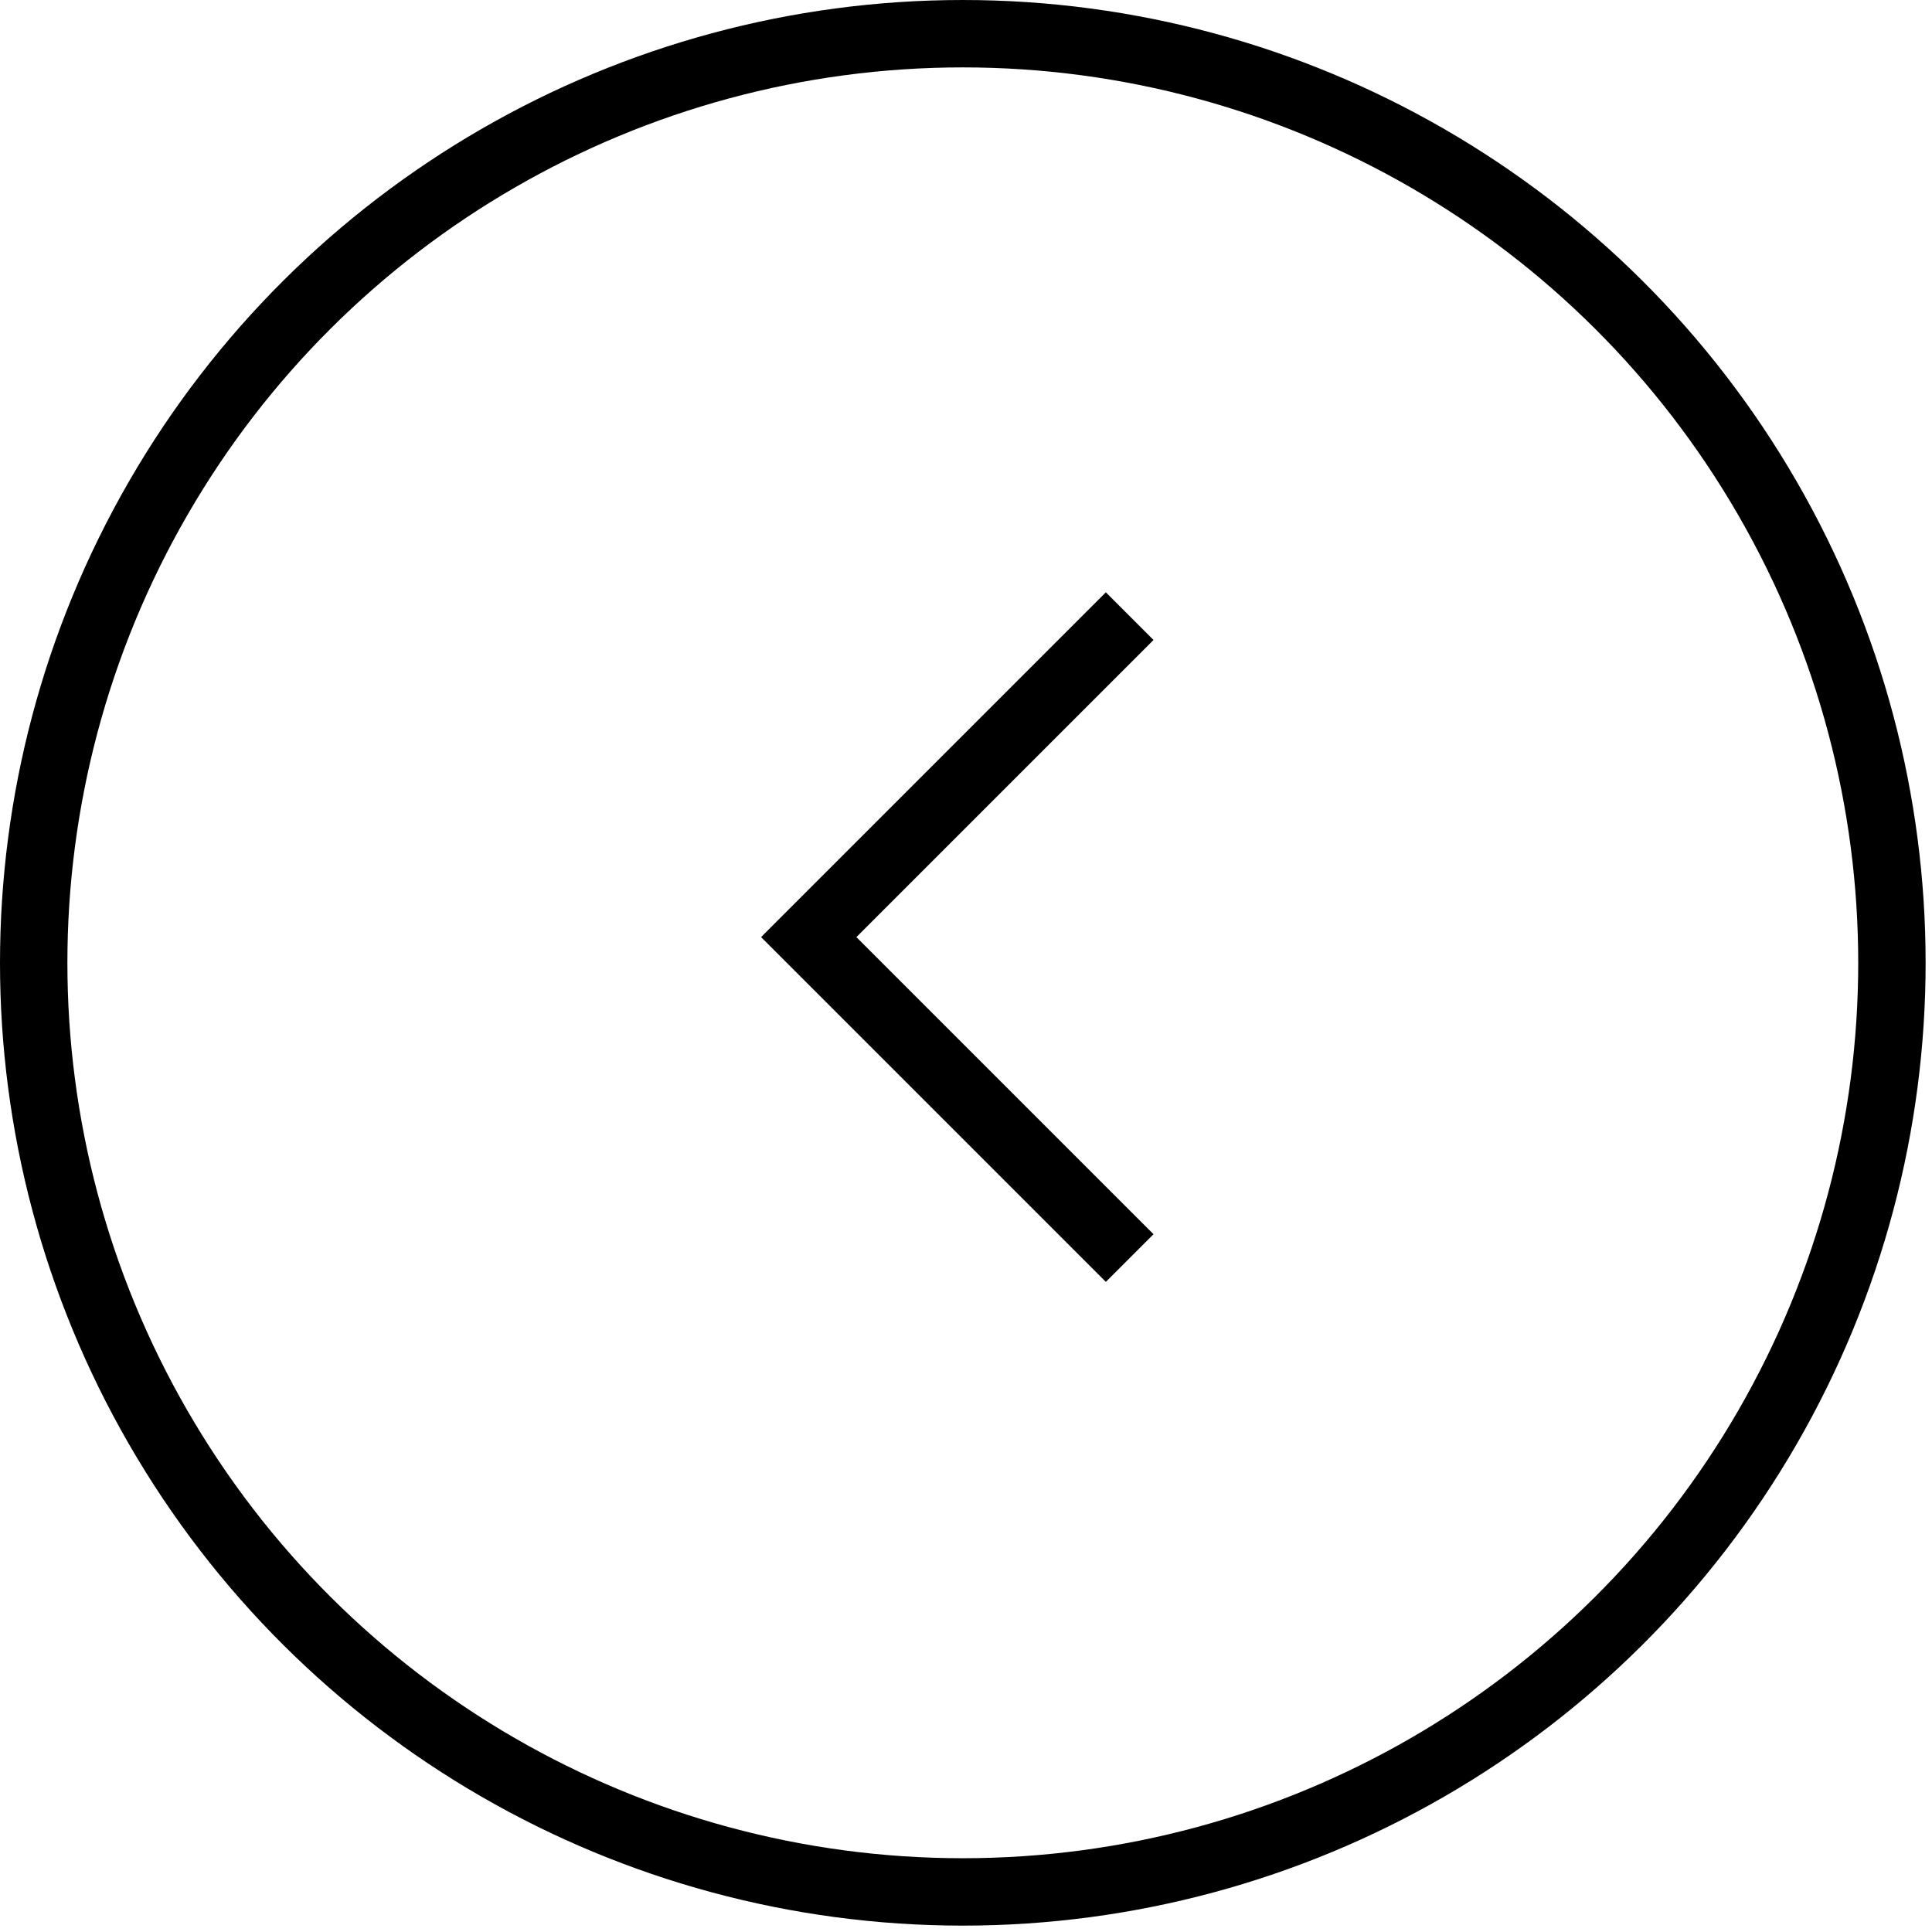 <svg width="43" height="43" viewBox="0 0 43 43" fill="none" xmlns="http://www.w3.org/2000/svg">
<circle cx="21.429" cy="21.429" r="20.679" transform="rotate(-90 21.429 21.429)" stroke="black" stroke-width="1.5"/>
<path d="M25.143 13.714L18 20.857L25.143 28" stroke="black" stroke-width="1.5"/>
</svg>
